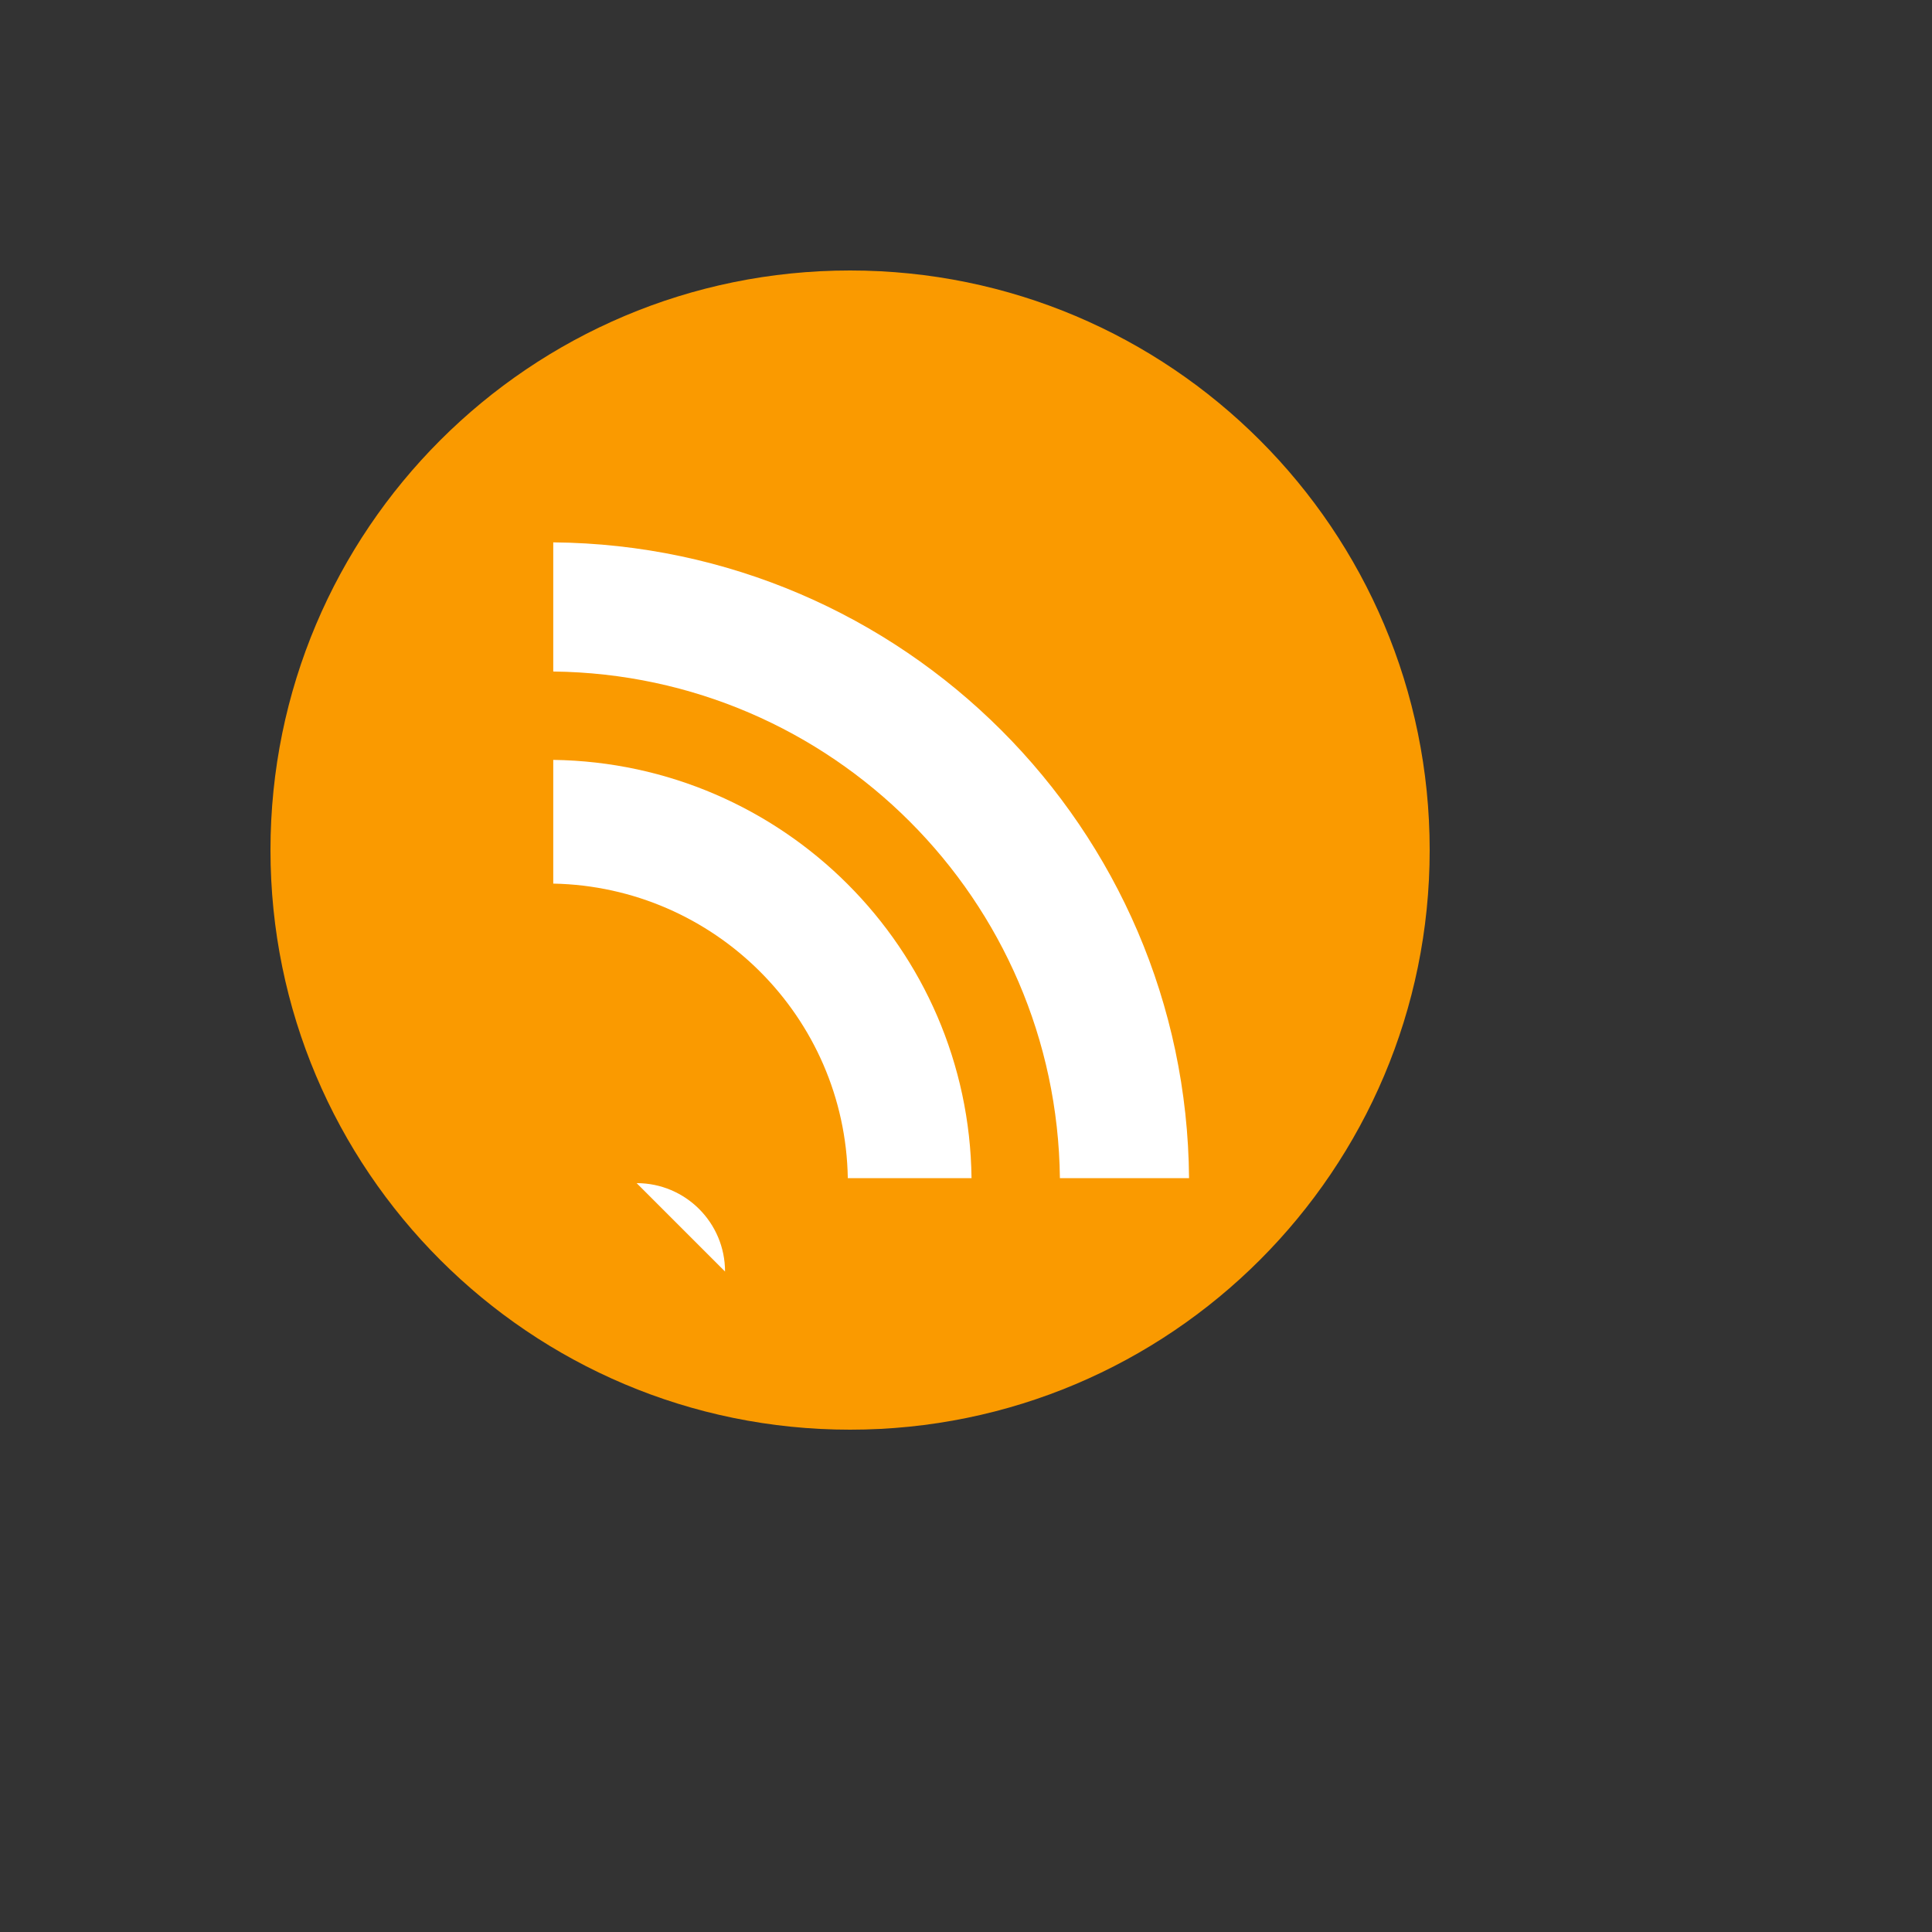 <svg xmlns="http://www.w3.org/2000/svg" version="1.1" xmlns:xlink="http://www.w3.org/1999/xlink" width="100%" height="100%" id="svgWorkerArea" viewBox="-25 -25 625 625" xmlns:idraw="https://idraw.muisca.co" style="background: white;"><rect x="-25" y="-25" width="625" height="625" fill="#333333" stroke="none"/><defs id="defsdoc"><pattern id="patternBool" x="0" y="0" width="10" height="10" patternUnits="userSpaceOnUse" patternTransform="rotate(35)"><circle cx="5" cy="5" r="4" style="stroke: none;fill: #ff000070;"></circle></pattern></defs><g id="fileImp-549835664" class="cosito"><path id="pathImp-416198790" fill="#FA9A00" class="grouped" d="M250 437.5C353.555 437.5 437.5 353.555 437.5 250 437.5 146.445 353.555 62.5 250 62.5 146.445 62.5 62.5 146.445 62.5 250 62.5 353.555 146.445 437.5 250 437.5 250 437.5 250 437.5 250 437.5"></path><path id="pathImp-906948485" fill="#fff" class="grouped" d="M180.953 357.742C196.745 357.742 209.547 370.544 209.547 386.336 209.547 386.336 180.953 357.742 180.953 357.742M317.875 356.125C317.875 356.125 359.656 356.125 359.656 356.125 358.774 242.953 267.156 151.477 153.977 150.453 153.977 150.453 153.977 192.234 153.977 192.234 244.133 193.25 316.852 266.117 317.875 356.125 317.875 356.125 317.875 356.125 317.875 356.125"></path><path id="pathImp-749495654" fill="#fff" class="grouped" d="M249.266 356.133C249.266 356.133 289.289 356.133 289.289 356.133 288.406 281.805 228.305 221.852 153.977 220.82 153.977 220.82 153.977 260.844 153.977 260.844 206.164 261.867 248.383 303.945 249.266 356.133 249.266 356.133 249.266 356.133 249.266 356.133"></path></g></svg>